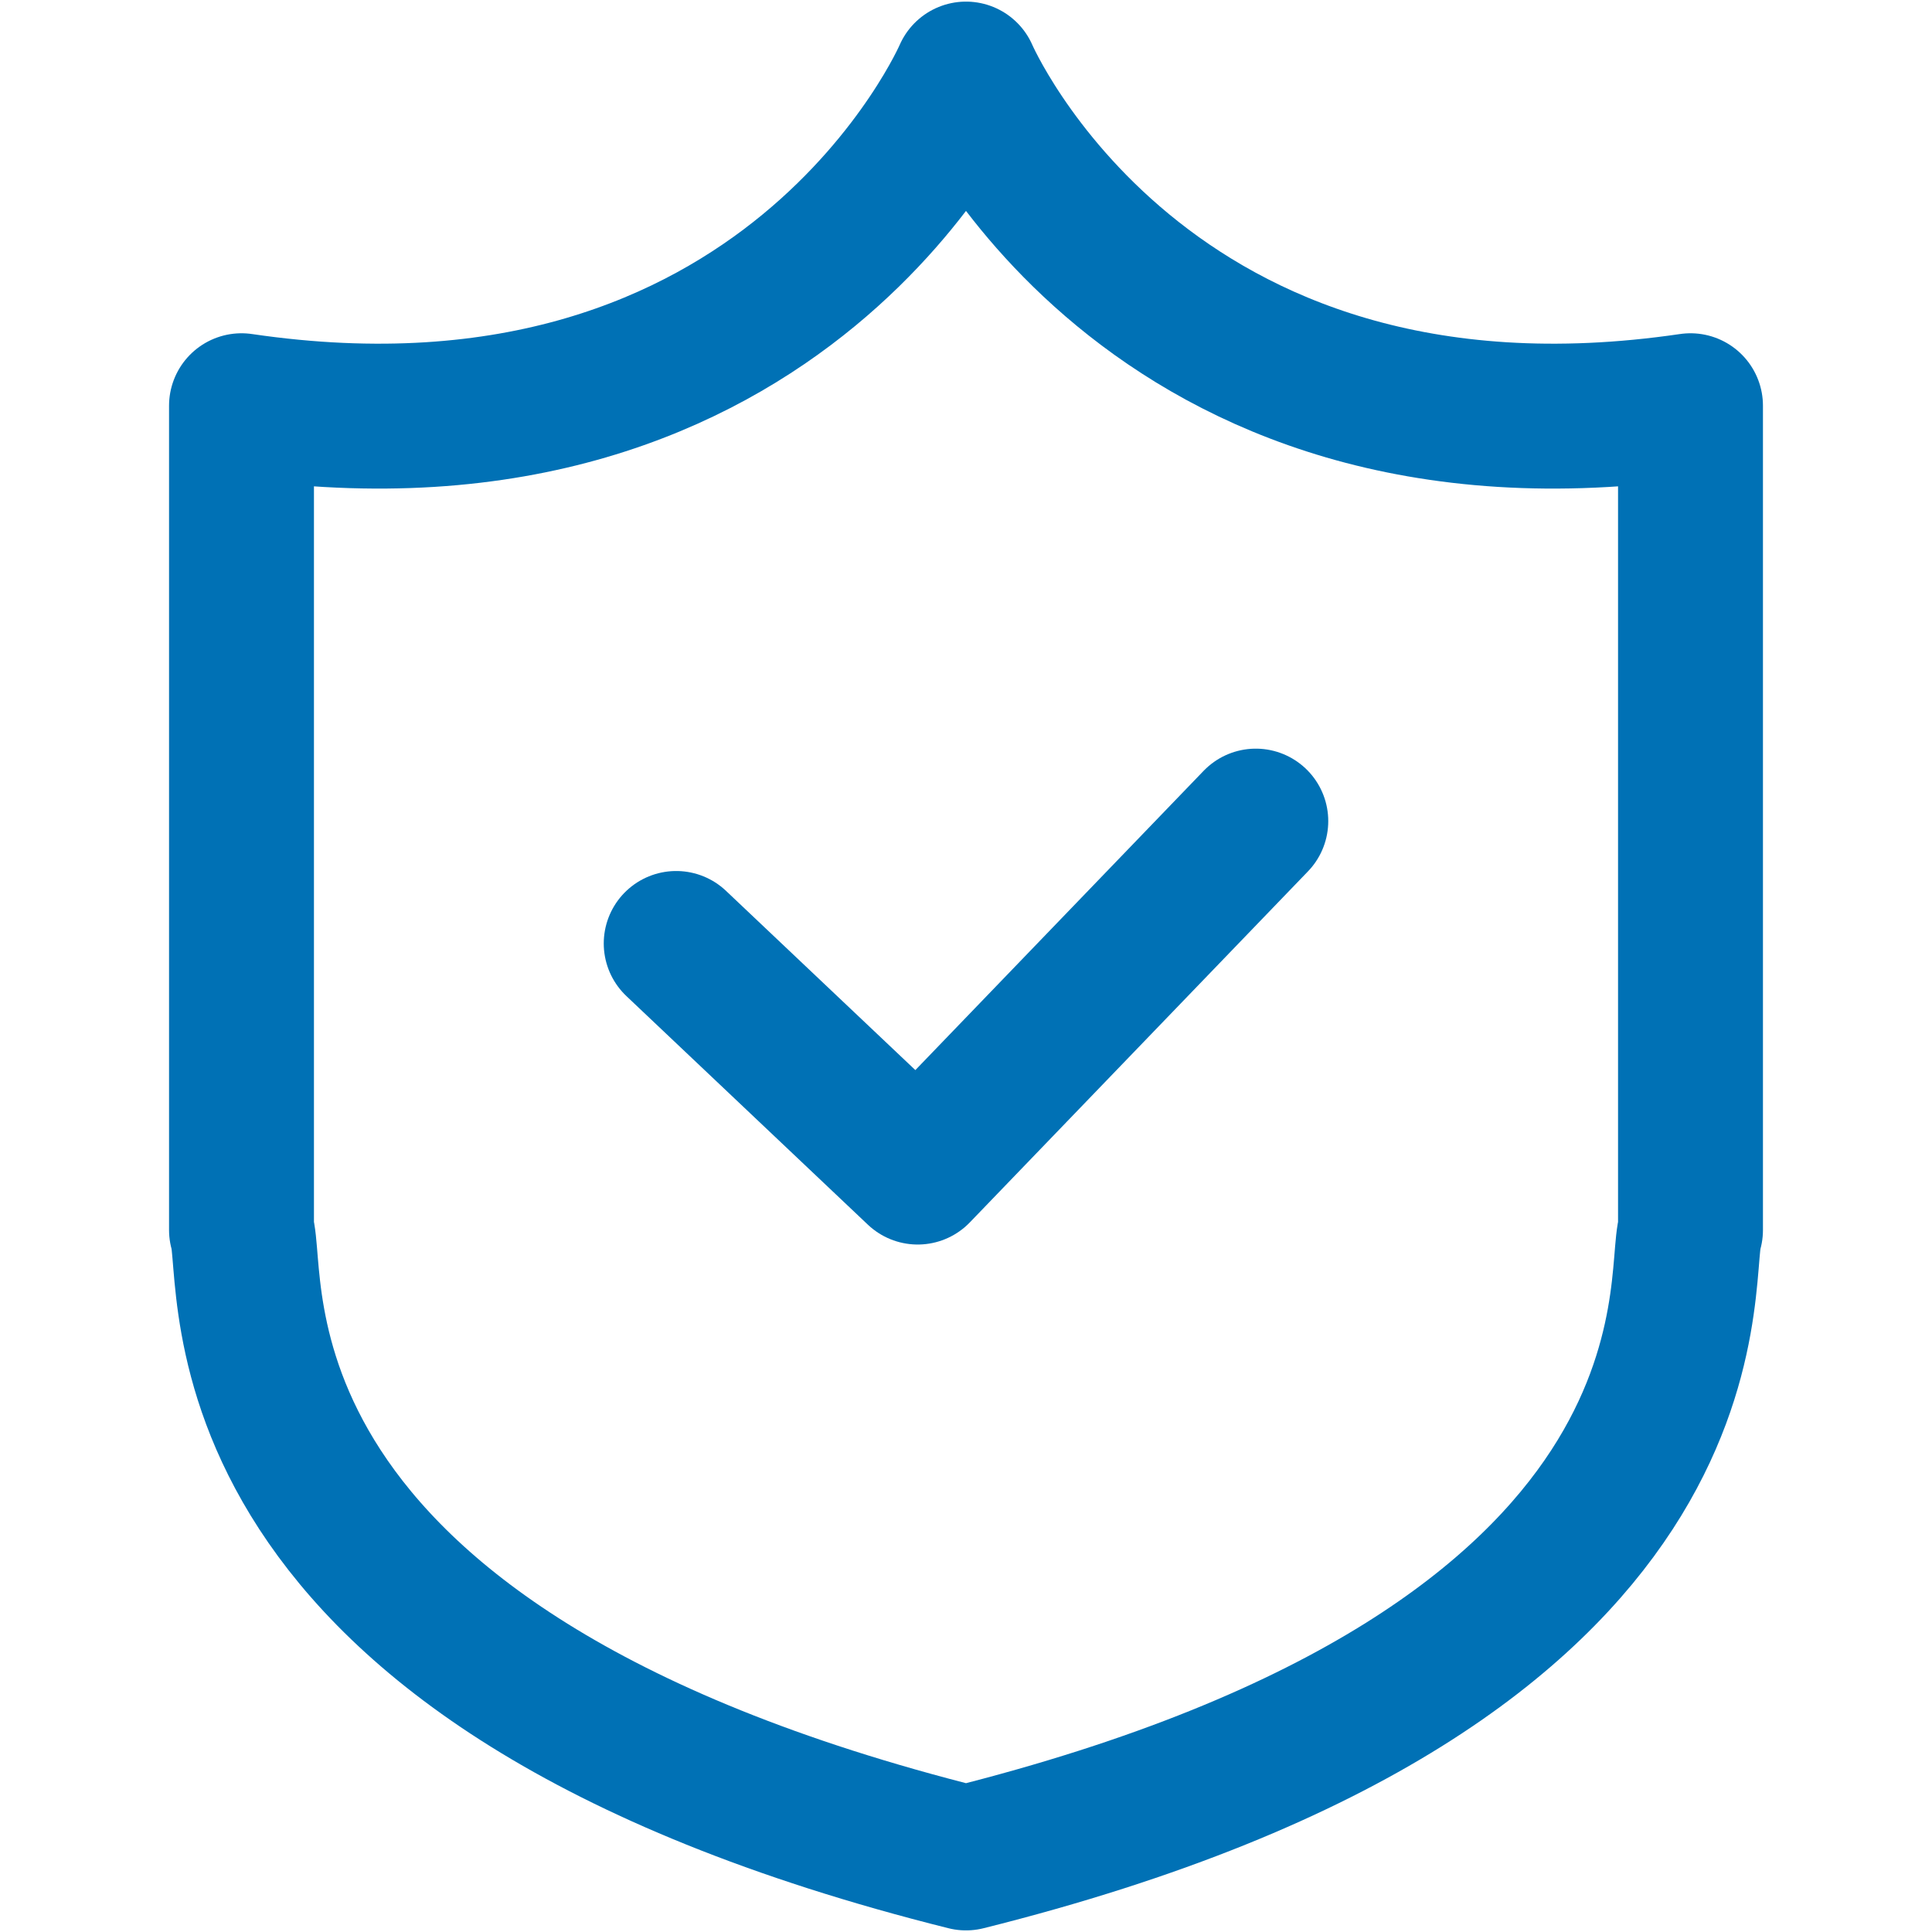 <?xml version="1.0" encoding="utf-8"?>
<!-- Generator: Adobe Illustrator 28.4.1, SVG Export Plug-In . SVG Version: 6.00 Build 0)  -->
<svg version="1.1" id="icon" xmlns="http://www.w3.org/2000/svg" xmlns:xlink="http://www.w3.org/1999/xlink" x="0px" y="0px"
	 viewBox="0 0 60 60" style="enable-background:new 0 0 60 60;" xml:space="preserve">
<style type="text/css">
	.st0{fill:none;stroke:#0071B5;stroke-width:4.5;stroke-linecap:round;stroke-linejoin:round;}
</style>
<g>
	<path class="st0" d="M30,2.3c0,0-5.5,12.8-22.5,10.3v25.6C8,39.7,6,51.7,30,57.7c24-6,22-18,22.5-19.5V12.6
		C35.5,15.1,30,2.3,30,2.3z"/>
	<polyline class="st0" points="21,29.3 28.5,36.4 28.5,36.4 28.5,36.4 39,25.5 	"/>
</g>
</svg>
